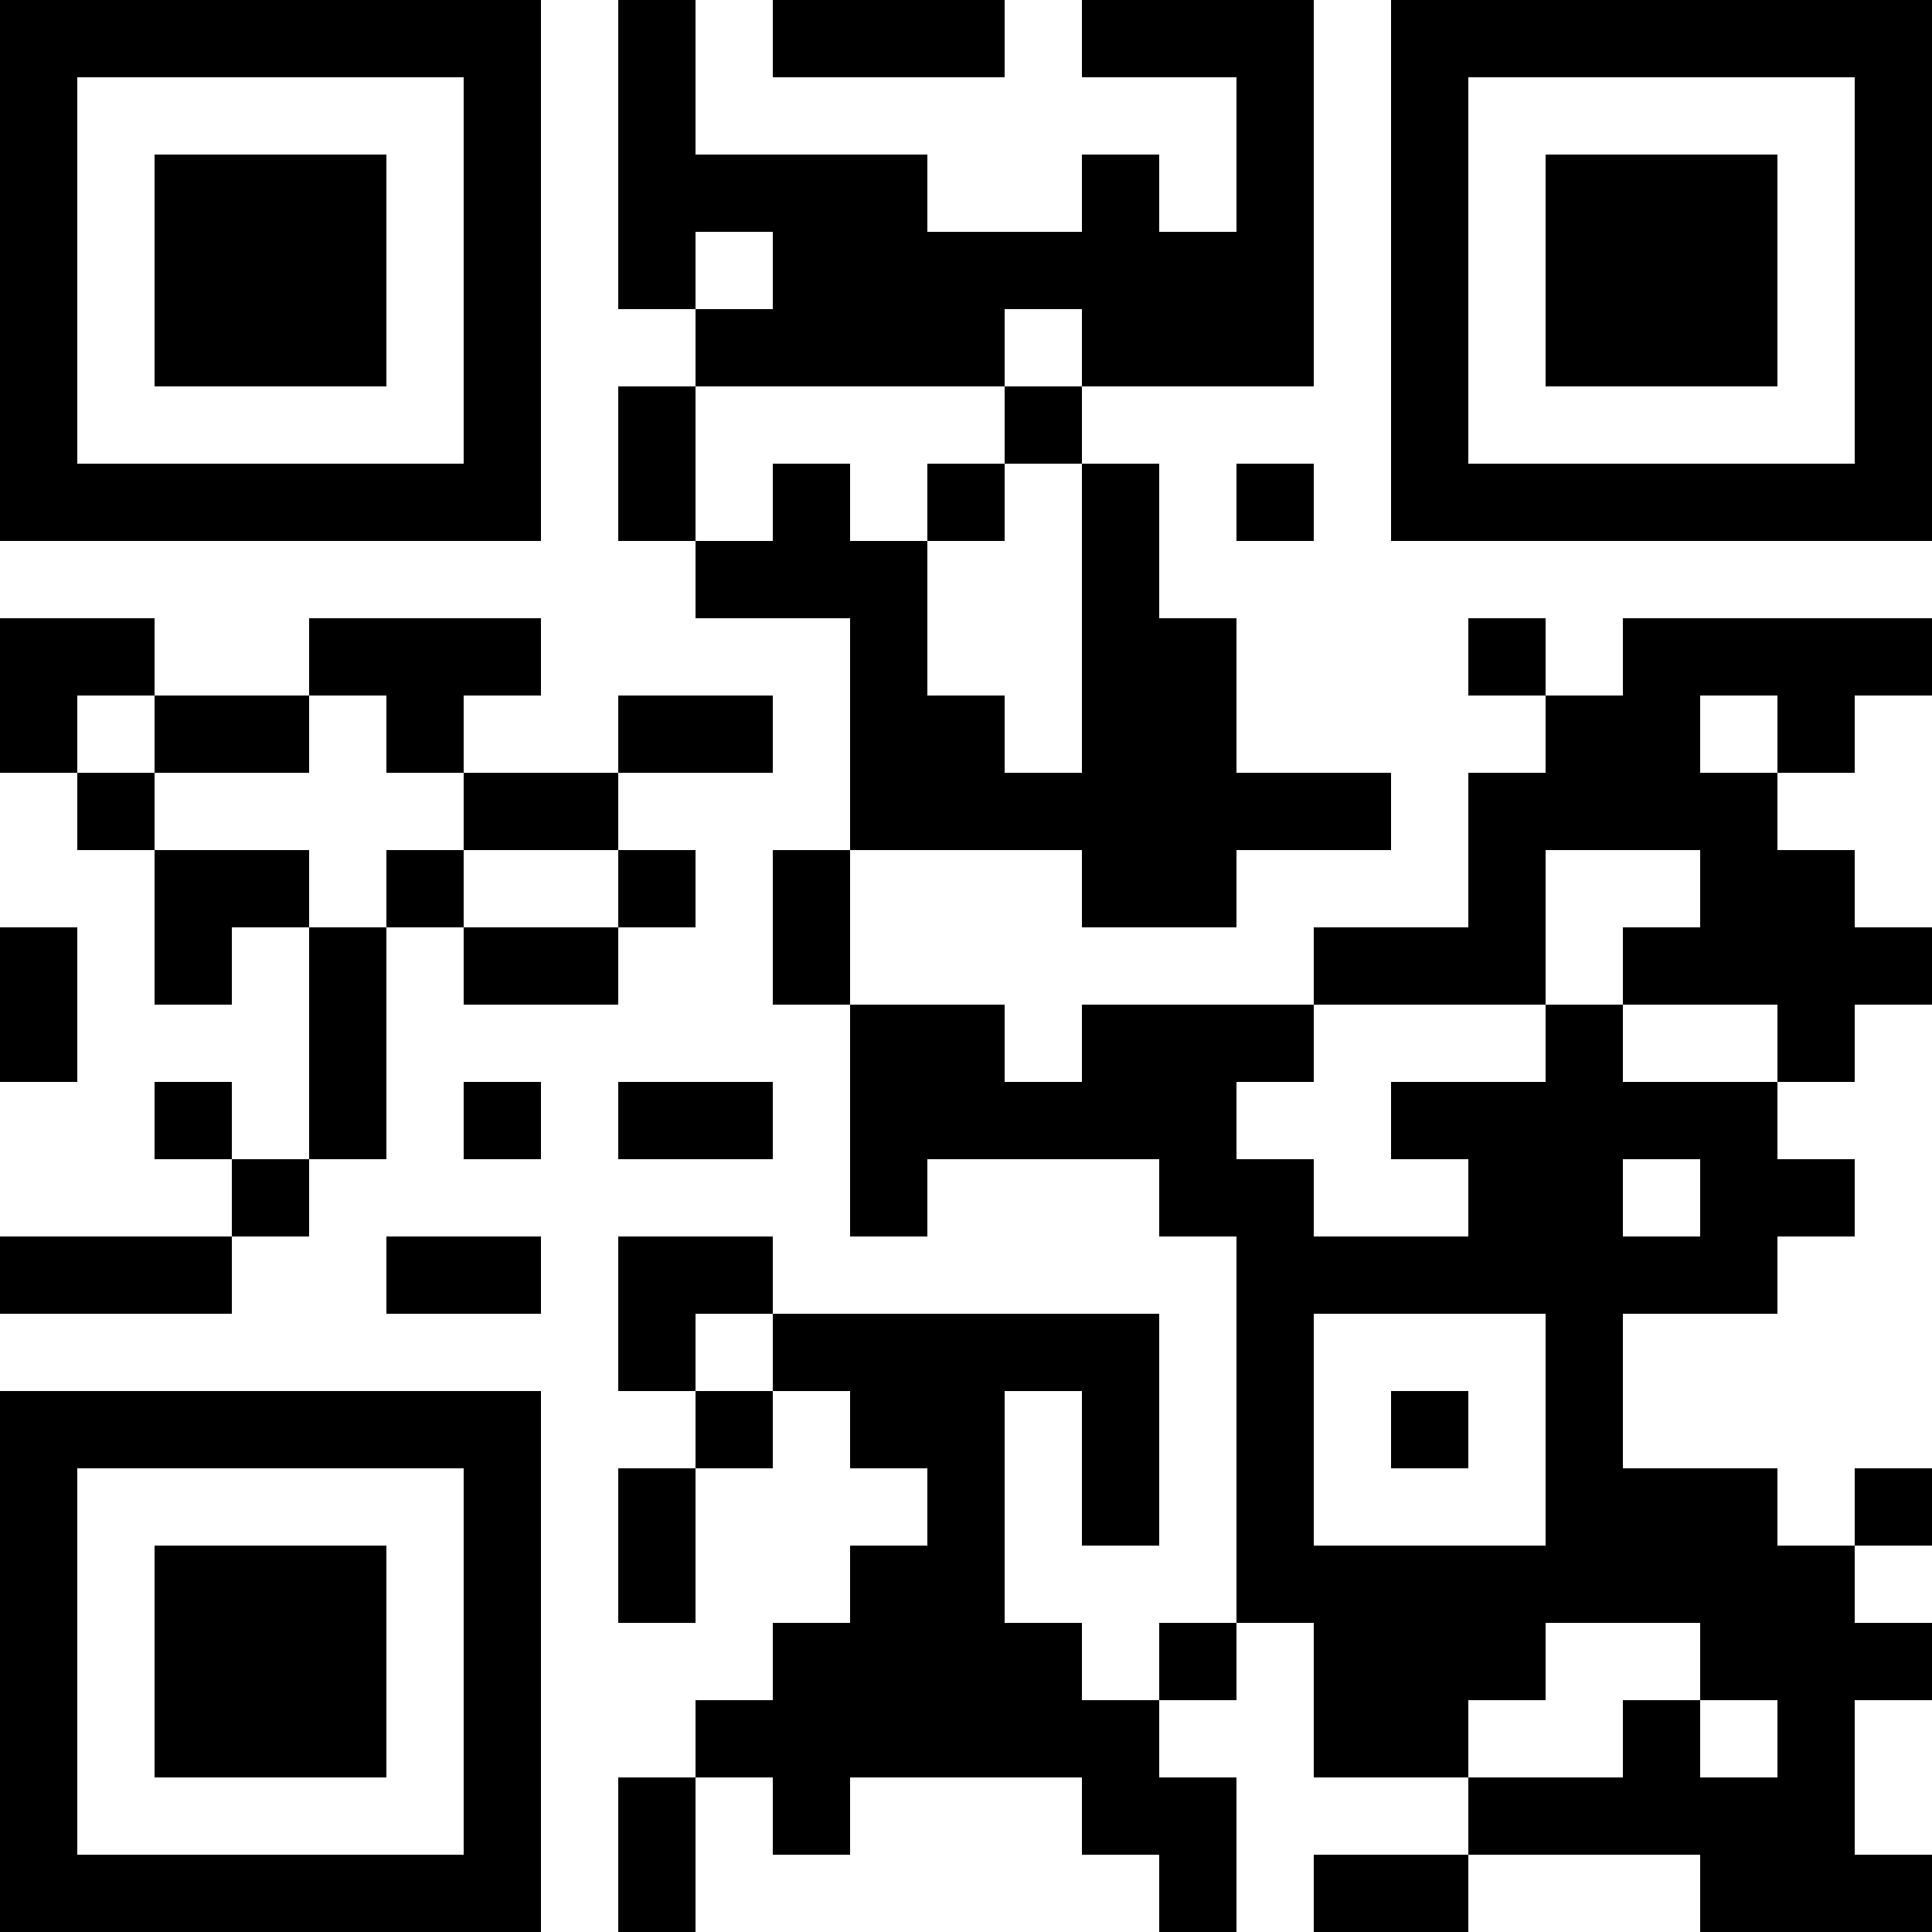 <?xml version="1.0" encoding="UTF-8"?>
<svg xmlns="http://www.w3.org/2000/svg" version="1.1" width="100" height="100" viewBox="0 0 100 100"><rect x="0" y="0" width="100" height="100" fill="#ffffff"/><g transform="scale(4)"><g transform="translate(0,0)"><path fill-rule="evenodd" d="M8 0L8 4L9 4L9 5L8 5L8 7L9 7L9 8L11 8L11 11L10 11L10 13L11 13L11 16L12 16L12 15L15 15L15 16L16 16L16 21L15 21L15 22L14 22L14 21L13 21L13 18L14 18L14 20L15 20L15 17L10 17L10 16L8 16L8 18L9 18L9 19L8 19L8 21L9 21L9 19L10 19L10 18L11 18L11 19L12 19L12 20L11 20L11 21L10 21L10 22L9 22L9 23L8 23L8 25L9 25L9 23L10 23L10 24L11 24L11 23L14 23L14 24L15 24L15 25L16 25L16 23L15 23L15 22L16 22L16 21L17 21L17 23L19 23L19 24L17 24L17 25L19 25L19 24L22 24L22 25L25 25L25 24L24 24L24 22L25 22L25 21L24 21L24 20L25 20L25 19L24 19L24 20L23 20L23 19L21 19L21 17L23 17L23 16L24 16L24 15L23 15L23 14L24 14L24 13L25 13L25 12L24 12L24 11L23 11L23 10L24 10L24 9L25 9L25 8L21 8L21 9L20 9L20 8L19 8L19 9L20 9L20 10L19 10L19 12L17 12L17 13L14 13L14 14L13 14L13 13L11 13L11 11L14 11L14 12L16 12L16 11L18 11L18 10L16 10L16 8L15 8L15 6L14 6L14 5L17 5L17 0L14 0L14 1L16 1L16 3L15 3L15 2L14 2L14 3L12 3L12 2L9 2L9 0ZM10 0L10 1L13 1L13 0ZM9 3L9 4L10 4L10 3ZM13 4L13 5L9 5L9 7L10 7L10 6L11 6L11 7L12 7L12 9L13 9L13 10L14 10L14 6L13 6L13 5L14 5L14 4ZM12 6L12 7L13 7L13 6ZM16 6L16 7L17 7L17 6ZM0 8L0 10L1 10L1 11L2 11L2 13L3 13L3 12L4 12L4 15L3 15L3 14L2 14L2 15L3 15L3 16L0 16L0 17L3 17L3 16L4 16L4 15L5 15L5 12L6 12L6 13L8 13L8 12L9 12L9 11L8 11L8 10L10 10L10 9L8 9L8 10L6 10L6 9L7 9L7 8L4 8L4 9L2 9L2 8ZM1 9L1 10L2 10L2 11L4 11L4 12L5 12L5 11L6 11L6 12L8 12L8 11L6 11L6 10L5 10L5 9L4 9L4 10L2 10L2 9ZM22 9L22 10L23 10L23 9ZM20 11L20 13L17 13L17 14L16 14L16 15L17 15L17 16L19 16L19 15L18 15L18 14L20 14L20 13L21 13L21 14L23 14L23 13L21 13L21 12L22 12L22 11ZM0 12L0 14L1 14L1 12ZM6 14L6 15L7 15L7 14ZM8 14L8 15L10 15L10 14ZM21 15L21 16L22 16L22 15ZM5 16L5 17L7 17L7 16ZM9 17L9 18L10 18L10 17ZM17 17L17 20L20 20L20 17ZM18 18L18 19L19 19L19 18ZM20 21L20 22L19 22L19 23L21 23L21 22L22 22L22 23L23 23L23 22L22 22L22 21ZM0 0L0 7L7 7L7 0ZM1 1L1 6L6 6L6 1ZM2 2L2 5L5 5L5 2ZM18 0L18 7L25 7L25 0ZM19 1L19 6L24 6L24 1ZM20 2L20 5L23 5L23 2ZM0 18L0 25L7 25L7 18ZM1 19L1 24L6 24L6 19ZM2 20L2 23L5 23L5 20Z" fill="#000000"/></g></g></svg>
